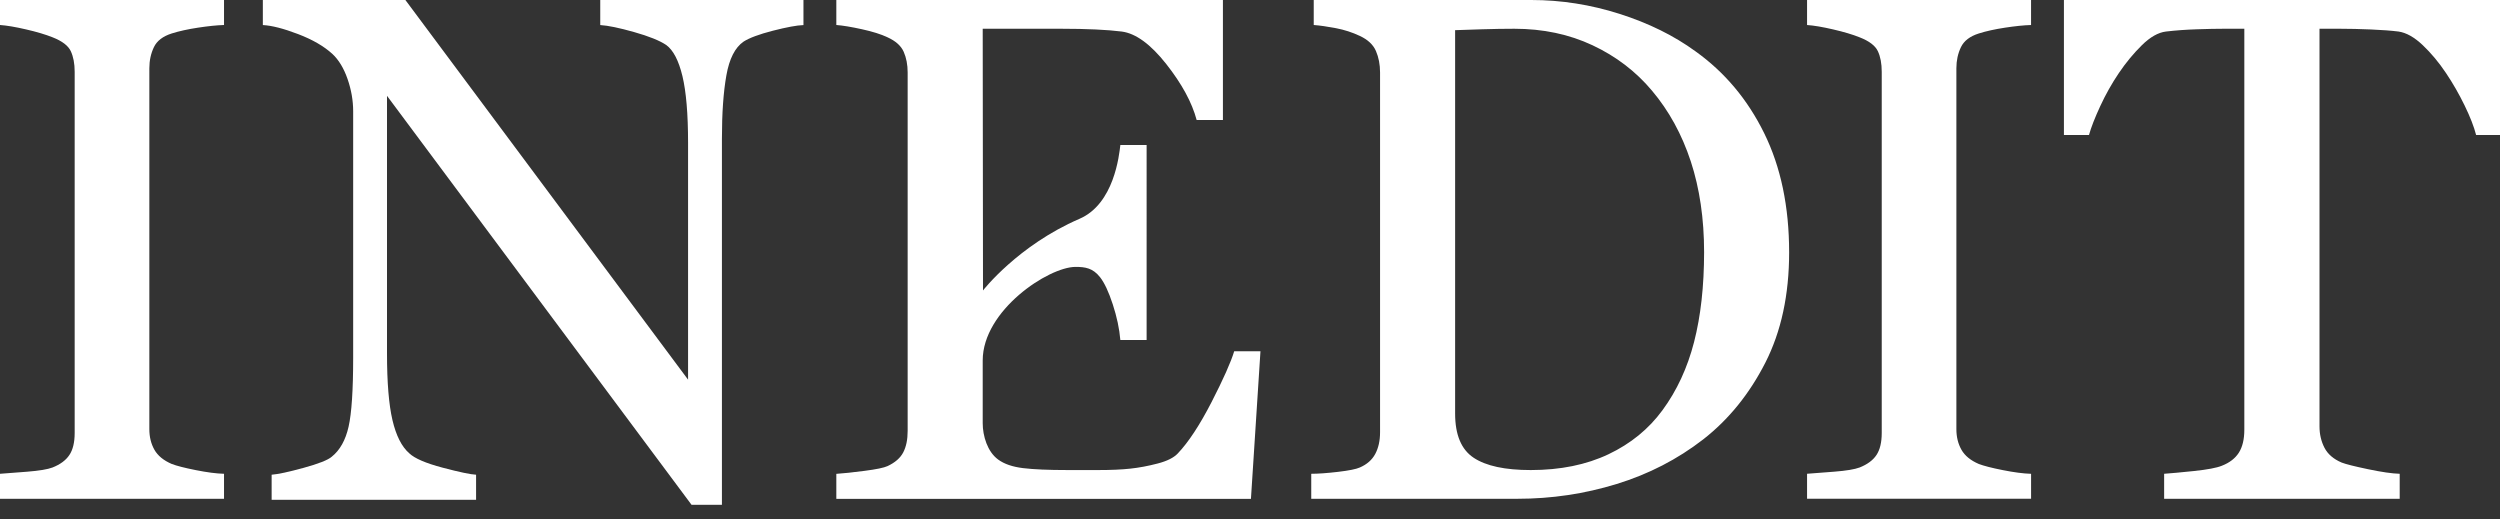<?xml version="1.0" encoding="utf-8"?>
<!-- Generator: Adobe Illustrator 17.0.0, SVG Export Plug-In . SVG Version: 6.00 Build 0)  -->
<!DOCTYPE svg PUBLIC "-//W3C//DTD SVG 1.1//EN" "http://www.w3.org/Graphics/SVG/1.1/DTD/svg11.dtd">
<svg version="1.1" id="Calque_1" xmlns="http://www.w3.org/2000/svg" xmlns:xlink="http://www.w3.org/1999/xlink" x="0px" y="0px"
	 width="130px" height="27px" viewBox="0 0 130 27" enable-background="new 0 0 130 27" xml:space="preserve">
<rect x="0" y="0" width="130" height="27" fill="#333333" stroke="none"/>
<title>Group</title>
<desc>Created with Sketch.</desc>
<g id="Page-1">
	<g id="ATELIER" transform="translate(-655, -22)">
		<g id="Group" transform="translate(655, 22)">
			<path id="Fill-39" fill="#FFFFFF" d="M88.092,17.784c-0.346,1.346-0.895,2.53-1.647,3.552c-0.716,0.976-1.651,1.737-2.804,2.285
				c-1.155,0.548-2.502,0.822-4.043,0.822c-1.336,0-2.324-0.212-2.967-0.639c-0.644-0.426-0.965-1.193-0.965-2.303V1.569
				c0.303-0.013,0.767-0.028,1.392-0.046c0.626-0.019,1.187-0.028,1.686-0.028c1.492,0,2.848,0.286,4.07,0.86
				c1.22,0.573,2.248,1.358,3.086,2.356c0.886,1.049,1.558,2.276,2.021,3.682c0.46,1.407,0.692,2.982,0.692,4.722
				C88.612,14.881,88.438,16.438,88.092,17.784 M91.739,6.929c-0.863-1.756-2.055-3.175-3.574-4.26
				c-1.119-0.816-2.432-1.464-3.941-1.946C82.714,0.241,81.182,0,79.626,0H68.314v1.3c0.321,0.025,0.703,0.079,1.149,0.164
				c0.446,0.086,0.859,0.22,1.244,0.402c0.42,0.195,0.7,0.458,0.842,0.787c0.142,0.329,0.214,0.7,0.214,1.114v18.714
				c0,0.44-0.085,0.814-0.25,1.124c-0.167,0.311-0.433,0.544-0.802,0.704c-0.186,0.084-0.563,0.161-1.134,0.228
				c-0.572,0.067-1.037,0.1-1.392,0.1v1.3h10.721c1.775,0,3.494-0.256,5.16-0.769c1.664-0.511,3.164-1.284,4.502-2.32
				c1.326-1.036,2.401-2.363,3.228-3.985c0.826-1.621,1.239-3.533,1.239-5.74C93.035,10.749,92.603,8.684,91.739,6.929"/>
			<path id="Fill-41" fill="#FFFFFF" d="M107.324,7.021h1.303c0.11-0.396,0.305-0.896,0.585-1.501c0.28-0.606,0.603-1.18,0.968-1.72
				c0.365-0.541,0.764-1.022,1.197-1.449c0.433-0.426,0.851-0.662,1.253-0.711c0.511-0.06,1.048-0.099,1.608-0.117
				c0.561-0.019,1.03-0.028,1.407-0.028h1.06v20.847c0,0.498-0.094,0.896-0.282,1.193c-0.189,0.298-0.483,0.526-0.884,0.683
				c-0.267,0.11-0.749,0.201-1.448,0.275c-0.698,0.073-1.217,0.12-1.556,0.144v1.301h12.249v-1.301
				c-0.39-0.011-0.936-0.089-1.636-0.236c-0.701-0.146-1.162-0.262-1.381-0.347c-0.427-0.182-0.725-0.44-0.897-0.774
				c-0.171-0.334-0.256-0.702-0.256-1.104V1.495h1.069c0.491,0,1.025,0.013,1.603,0.037c0.577,0.025,1.056,0.06,1.438,0.108
				c0.405,0.06,0.826,0.297,1.261,0.711c0.436,0.414,0.839,0.897,1.208,1.449c0.355,0.528,0.677,1.09,0.966,1.683
				c0.289,0.594,0.489,1.107,0.599,1.538H130V0h-22.676V7.021z"/>
			<path id="Fill-43" fill="#FFFFFF" d="M105.615,24.638c-0.401-0.012-0.89-0.076-1.469-0.192c-0.576-0.114-0.992-0.222-1.247-0.319
				c-0.426-0.183-0.727-0.428-0.903-0.739c-0.176-0.311-0.264-0.666-0.264-1.07V3.548c0-0.402,0.079-0.766,0.237-1.095
				c0.157-0.329,0.467-0.567,0.93-0.713c0.389-0.123,0.843-0.222,1.367-0.302c0.522-0.079,0.971-0.126,1.349-0.137V0H93.967v1.301
				c0.351,0.024,0.805,0.1,1.358,0.229c0.552,0.128,1.012,0.264,1.376,0.411c0.498,0.194,0.815,0.436,0.948,0.722
				c0.134,0.286,0.201,0.641,0.201,1.068v18.786c0,0.487-0.092,0.869-0.273,1.142c-0.182,0.275-0.475,0.49-0.876,0.65
				c-0.254,0.096-0.691,0.169-1.312,0.218c-0.621,0.049-1.095,0.086-1.422,0.109v1.3h11.649V24.638z"/>
			<path id="Fill-46" fill="#FFFFFF" d="M65.544,18.267h-1.366c-0.171,0.564-0.563,1.444-1.175,2.638
				c-0.614,1.194-1.199,2.086-1.758,2.674c-0.207,0.221-0.555,0.396-1.048,0.524c-0.492,0.129-0.967,0.218-1.429,0.267
				c-0.449,0.049-1.002,0.073-1.657,0.073h-1.584c-1.009,0-1.785-0.034-2.332-0.101c-0.547-0.067-0.977-0.215-1.293-0.447
				c-0.555-0.405-0.801-1.226-0.801-1.888v-3.264c0-2.602,3.42-4.864,4.829-4.864c0.501,0,0.896,0.059,1.271,0.533
				c0.23,0.292,0.451,0.765,0.664,1.416c0.213,0.652,0.344,1.27,0.393,1.853h1.366V7.541h-1.366
				c-0.061,0.523-0.323,3.059-2.122,3.836c-3.21,1.388-5.02,3.727-5.02,3.727L51.101,1.495h4.08c0.671,0,1.268,0.013,1.794,0.037
				c0.524,0.025,0.976,0.06,1.354,0.108c0.732,0.096,1.503,0.659,2.314,1.687c0.811,1.029,1.339,1.999,1.583,2.914h1.366V0H43.489
				v1.3c0.331,0.025,0.773,0.098,1.33,0.22c0.557,0.122,1.001,0.262,1.333,0.42c0.427,0.195,0.709,0.448,0.843,0.76
				c0.135,0.31,0.203,0.665,0.203,1.068v18.641c0,0.452-0.077,0.823-0.23,1.116c-0.152,0.292-0.425,0.529-0.816,0.712
				c-0.185,0.086-0.582,0.168-1.194,0.247c-0.612,0.08-1.102,0.132-1.469,0.156v1.3h21.56L65.544,18.267z"/>
			<path id="Fill-48" fill="#FFFFFF" d="M18.127,22.185c-0.158,0.703-0.451,1.225-0.878,1.566c-0.195,0.17-0.682,0.363-1.462,0.577
				c-0.779,0.214-1.334,0.333-1.662,0.357v1.303h10.631v-1.303c-0.281-0.012-0.86-0.134-1.739-0.366
				c-0.878-0.232-1.458-0.482-1.739-0.751c-0.391-0.342-0.68-0.915-0.87-1.72c-0.189-0.806-0.284-1.96-0.284-3.462V4.983
				L35.96,26.249h1.58V7.22c0-1.332,0.077-2.43,0.231-3.297c0.152-0.867,0.452-1.453,0.893-1.758
				c0.306-0.196,0.816-0.385,1.53-0.569c0.713-0.182,1.241-0.281,1.586-0.292V0H31.213v1.303c0.402,0.024,0.989,0.146,1.763,0.365
				c0.772,0.219,1.329,0.443,1.671,0.674c0.365,0.269,0.645,0.807,0.84,1.616c0.194,0.807,0.293,1.966,0.293,3.473v12.311L21.08,0
				h-7.412v1.303c0.465,0.024,1.073,0.18,1.826,0.467c0.752,0.286,1.348,0.631,1.789,1.033c0.329,0.306,0.593,0.739,0.788,1.3
				c0.196,0.562,0.294,1.123,0.294,1.685v12.799C18.365,20.286,18.285,21.484,18.127,22.185"/>
			<path id="Fill-51" fill="#FFFFFF" d="M0,1.3c0.352,0.025,0.805,0.101,1.358,0.23C1.91,1.657,2.369,1.794,2.734,1.94
				c0.498,0.195,0.814,0.436,0.948,0.723C3.815,2.95,3.883,3.305,3.883,3.731v18.786c0,0.488-0.092,0.87-0.275,1.143
				c-0.182,0.274-0.474,0.49-0.875,0.649c-0.254,0.097-0.692,0.169-1.312,0.219C0.802,24.576,0.327,24.614,0,24.637v1.301h11.649
				v-1.301c-0.401-0.011-0.891-0.075-1.468-0.191c-0.578-0.115-0.994-0.222-1.248-0.319c-0.426-0.183-0.727-0.428-0.903-0.739
				c-0.176-0.311-0.264-0.667-0.264-1.071V3.548c0-0.402,0.08-0.767,0.237-1.096C8.16,2.123,8.47,1.886,8.933,1.739
				C9.321,1.617,9.777,1.517,10.3,1.438c0.522-0.079,0.971-0.126,1.349-0.138V0H0V1.3z"/>
		</g>
	</g>
</g>
</svg>
